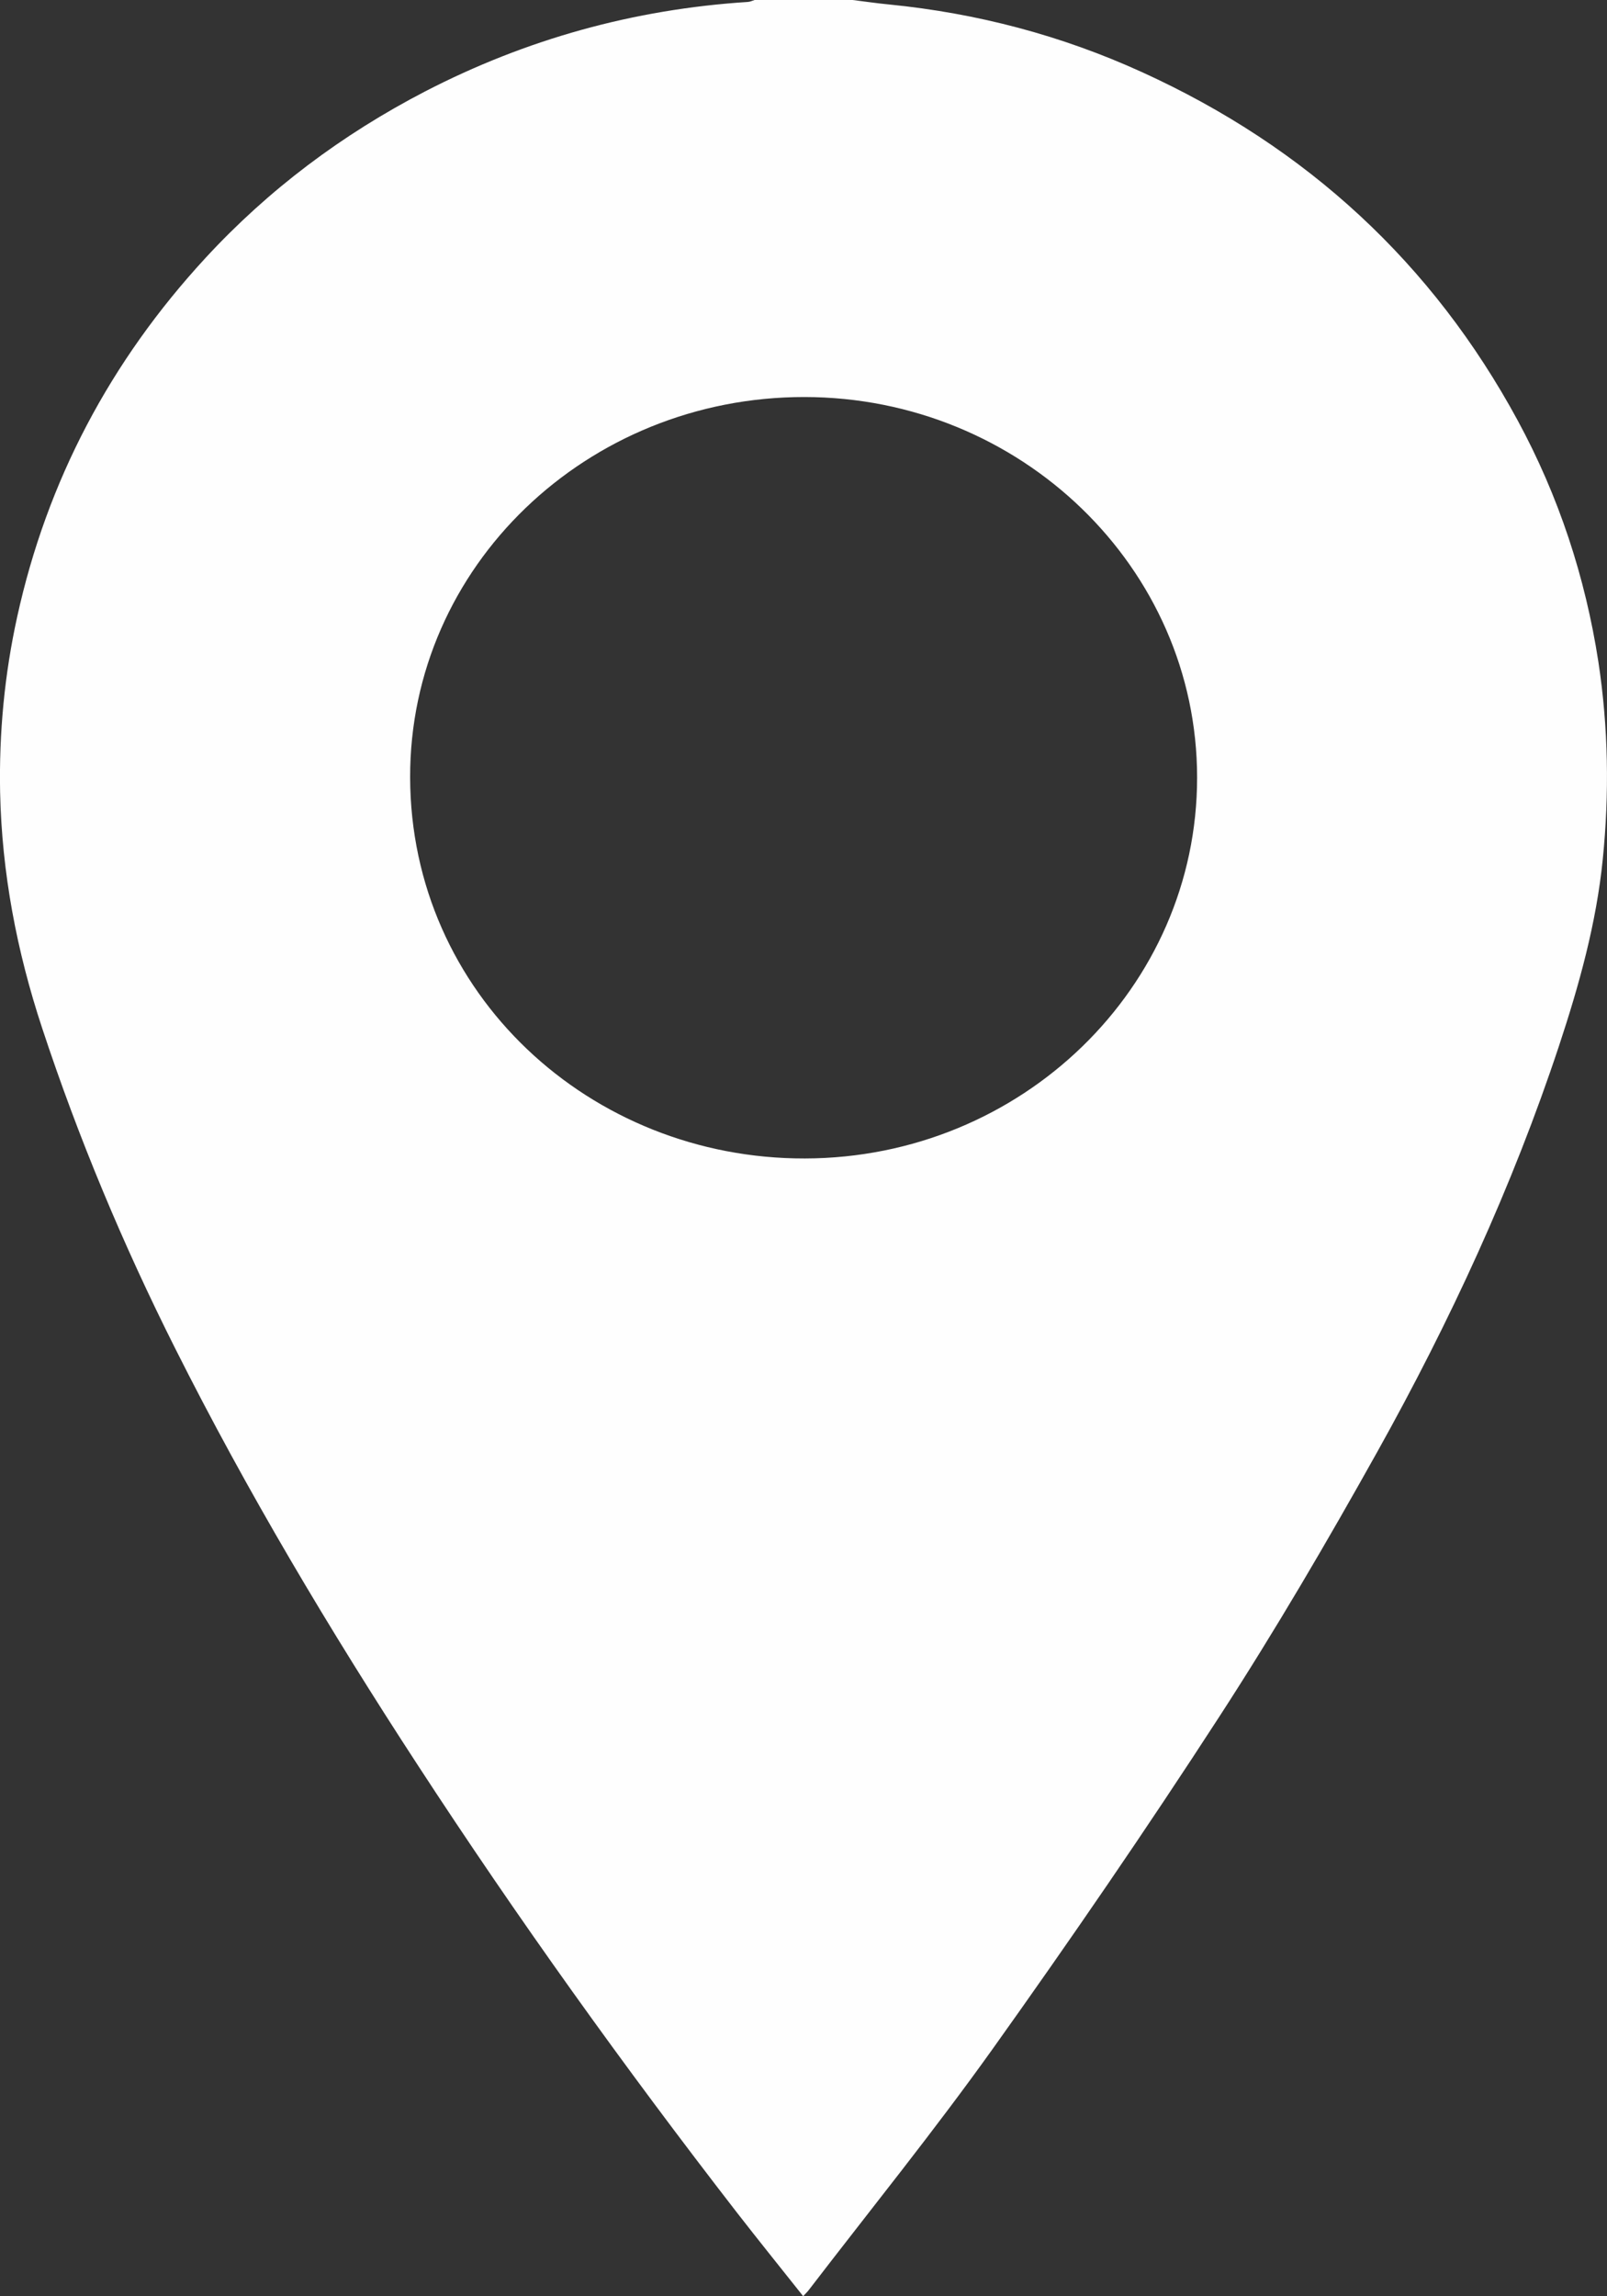 <?xml version="1.0" encoding="UTF-8"?> <svg xmlns="http://www.w3.org/2000/svg" width="14" height="20" viewBox="0 0 14 20" fill="none"><rect x="0" y="0" width="14" height="20" fill="#333333" stroke="none"/> <path d="M7.428 0C7.534 0.013 7.64 0.029 7.746 0.039C8.513 0.115 9.248 0.309 9.946 0.627C11.389 1.283 12.482 2.297 13.222 3.662C13.58 4.323 13.811 5.026 13.925 5.765C14.012 6.338 14.021 6.911 13.963 7.485C13.907 8.042 13.758 8.577 13.582 9.109C13.175 10.337 12.632 11.51 12 12.643C11.564 13.424 11.111 14.199 10.623 14.951C9.988 15.931 9.326 16.895 8.647 17.847C8.137 18.561 7.583 19.246 7.048 19.943C7.036 19.96 7.02 19.974 6.997 19.999C6.801 19.752 6.608 19.513 6.42 19.271C5.44 18.006 4.509 16.708 3.637 15.37C2.871 14.196 2.154 12.994 1.526 11.744C1.072 10.841 0.683 9.912 0.367 8.954C0.146 8.285 0.016 7.603 0.001 6.9C-0.009 6.385 0.039 5.875 0.15 5.371C0.41 4.189 0.959 3.148 1.79 2.247C2.338 1.653 2.979 1.172 3.704 0.796C4.583 0.342 5.519 0.081 6.514 0.017C6.535 0.016 6.554 0.006 6.574 0C6.859 0 7.144 0 7.428 0ZM10.429 6.772C10.429 4.946 8.893 3.459 7.007 3.458C5.114 3.457 3.569 4.933 3.573 6.771C3.577 8.652 5.138 10.094 7.012 10.09C8.899 10.086 10.43 8.6 10.429 6.772Z" fill="#FEFEFE"></path> </svg> 
